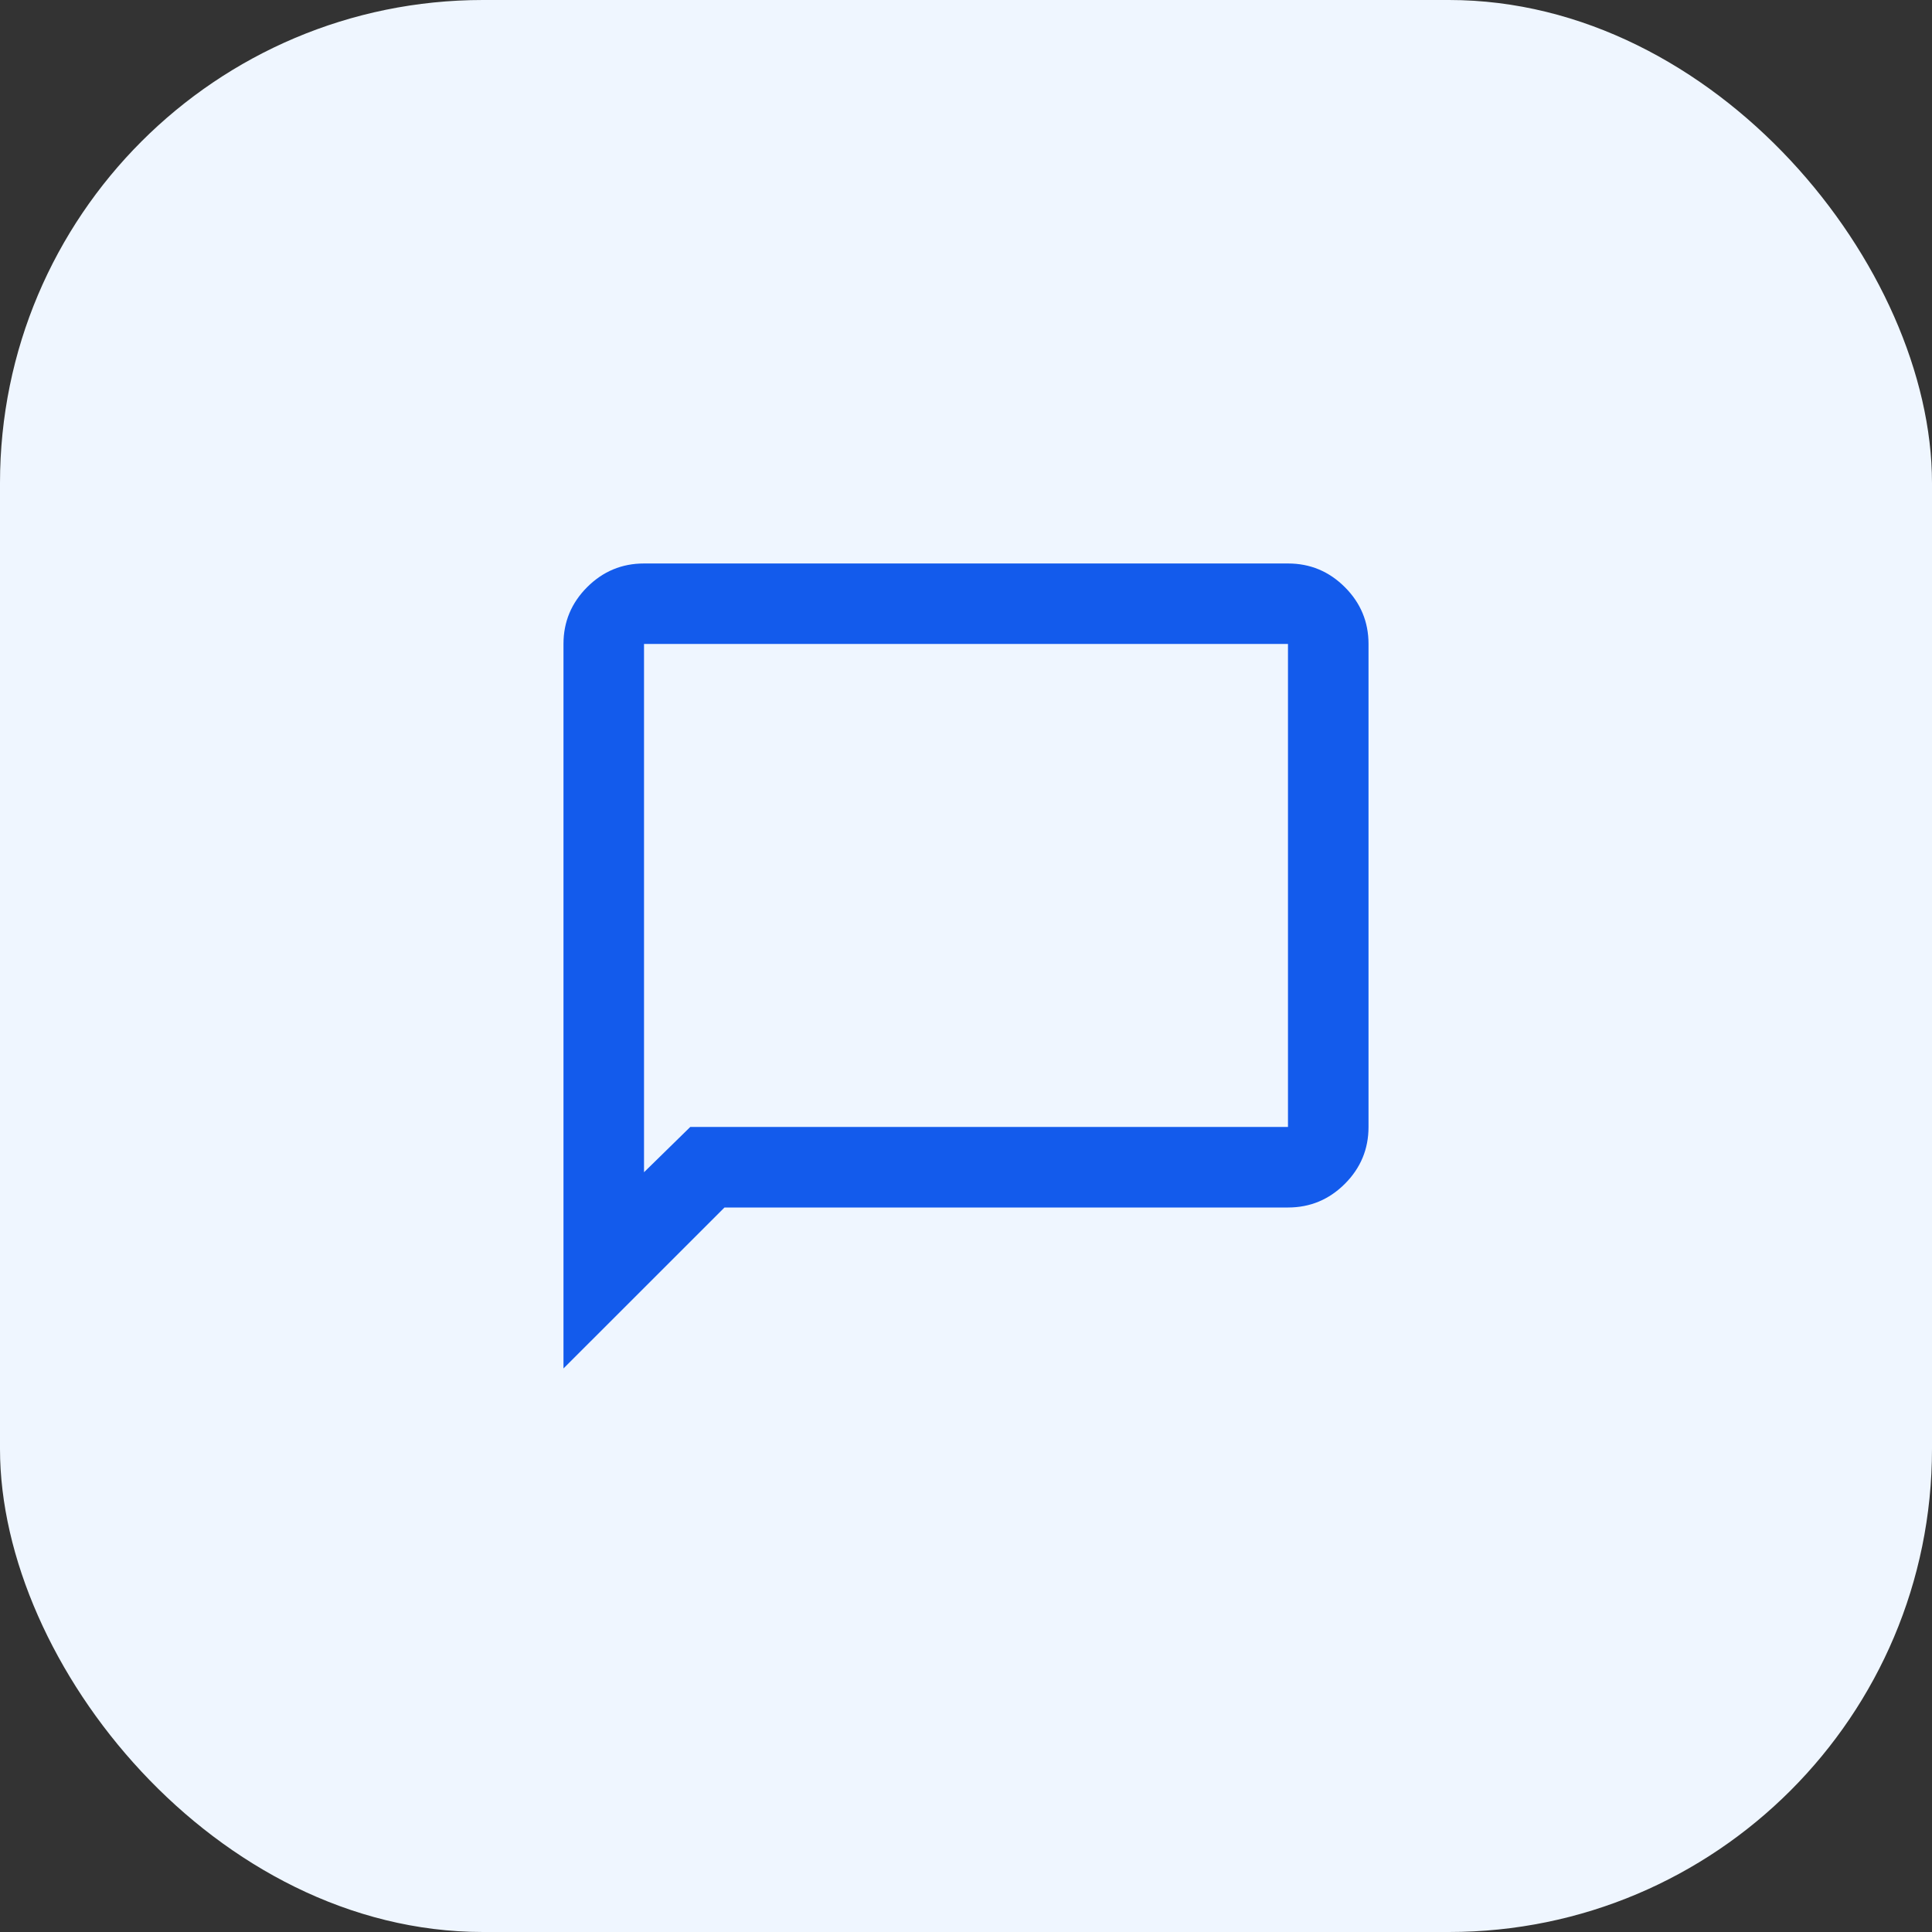 <?xml version="1.0" encoding="UTF-8"?> <svg xmlns="http://www.w3.org/2000/svg" width="32" height="32" viewBox="0 0 32 32" fill="none"><rect x="0" y="0" width="32" height="32" fill="#333333" stroke="none"/><rect width="32" height="32" rx="8" fill="#EFF6FF"></rect><path d="M9.333 22.666V10.666C9.333 10.3 9.464 9.986 9.725 9.725C9.986 9.464 10.3 9.333 10.667 9.333H21.333C21.7 9.333 22.014 9.464 22.275 9.725C22.536 9.986 22.667 10.3 22.667 10.666V18.666C22.667 19.033 22.536 19.347 22.275 19.608C22.014 19.869 21.7 20 21.333 20H12L9.333 22.666ZM11.433 18.666H21.333V10.666H10.667V19.416L11.433 18.666Z" fill="#135BEC"></path></svg> 